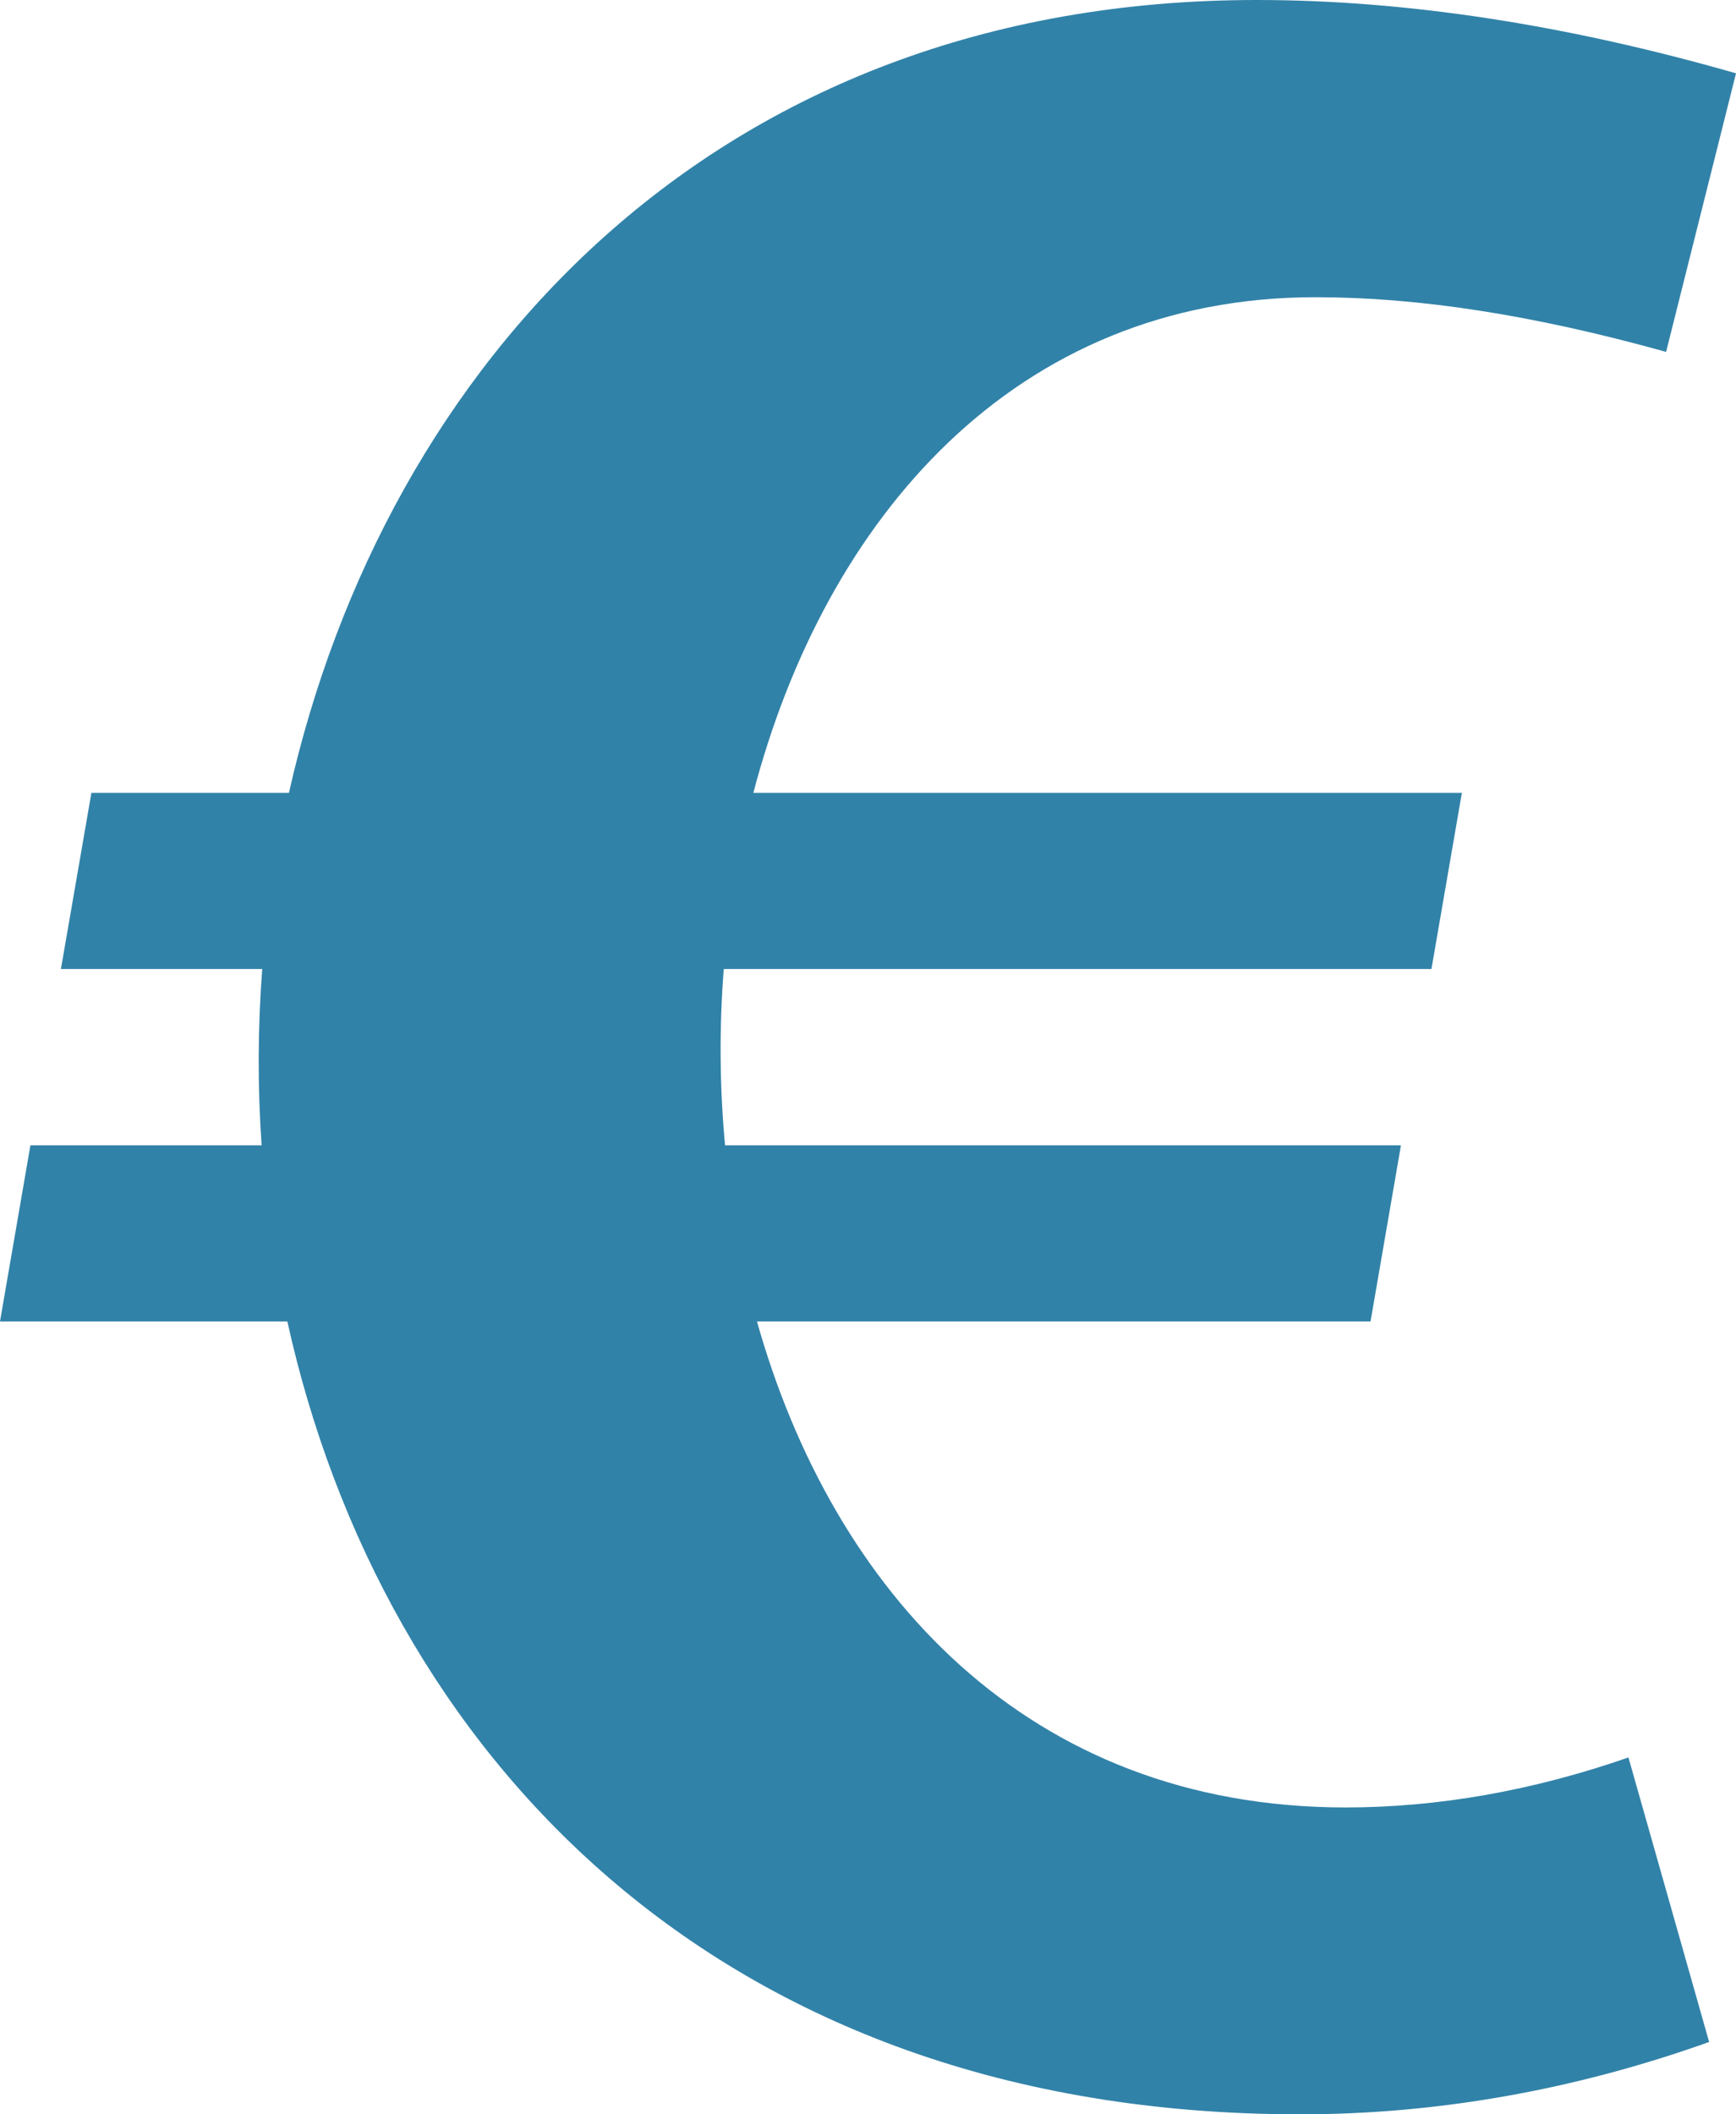 <svg width="23" height="28" viewBox="0 0 23 28" fill="none" xmlns="http://www.w3.org/2000/svg">
<path d="M17.829 23.936C13.606 23.936 11.034 21.065 10.029 17.5H18.158L18.561 15.167H9.606C9.534 14.392 9.528 13.609 9.589 12.833H18.965L19.368 10.5H9.981C10.932 6.876 13.437 3.936 17.43 3.936C18.802 3.936 20.325 4.173 22.074 4.66L23 0.971C20.756 0.327 18.623 0 16.652 0C9.438 0 5.102 4.844 3.828 10.5H1.211L0.807 12.833H3.474C3.415 13.61 3.412 14.39 3.466 15.167H0.403L0 17.5H3.807C5.058 23.156 9.453 28 17.226 28C19.042 28 20.862 27.678 22.644 27.042L21.575 23.274C20.307 23.715 19.048 23.936 17.829 23.936Z" fill="#3182A8"/>
</svg>
